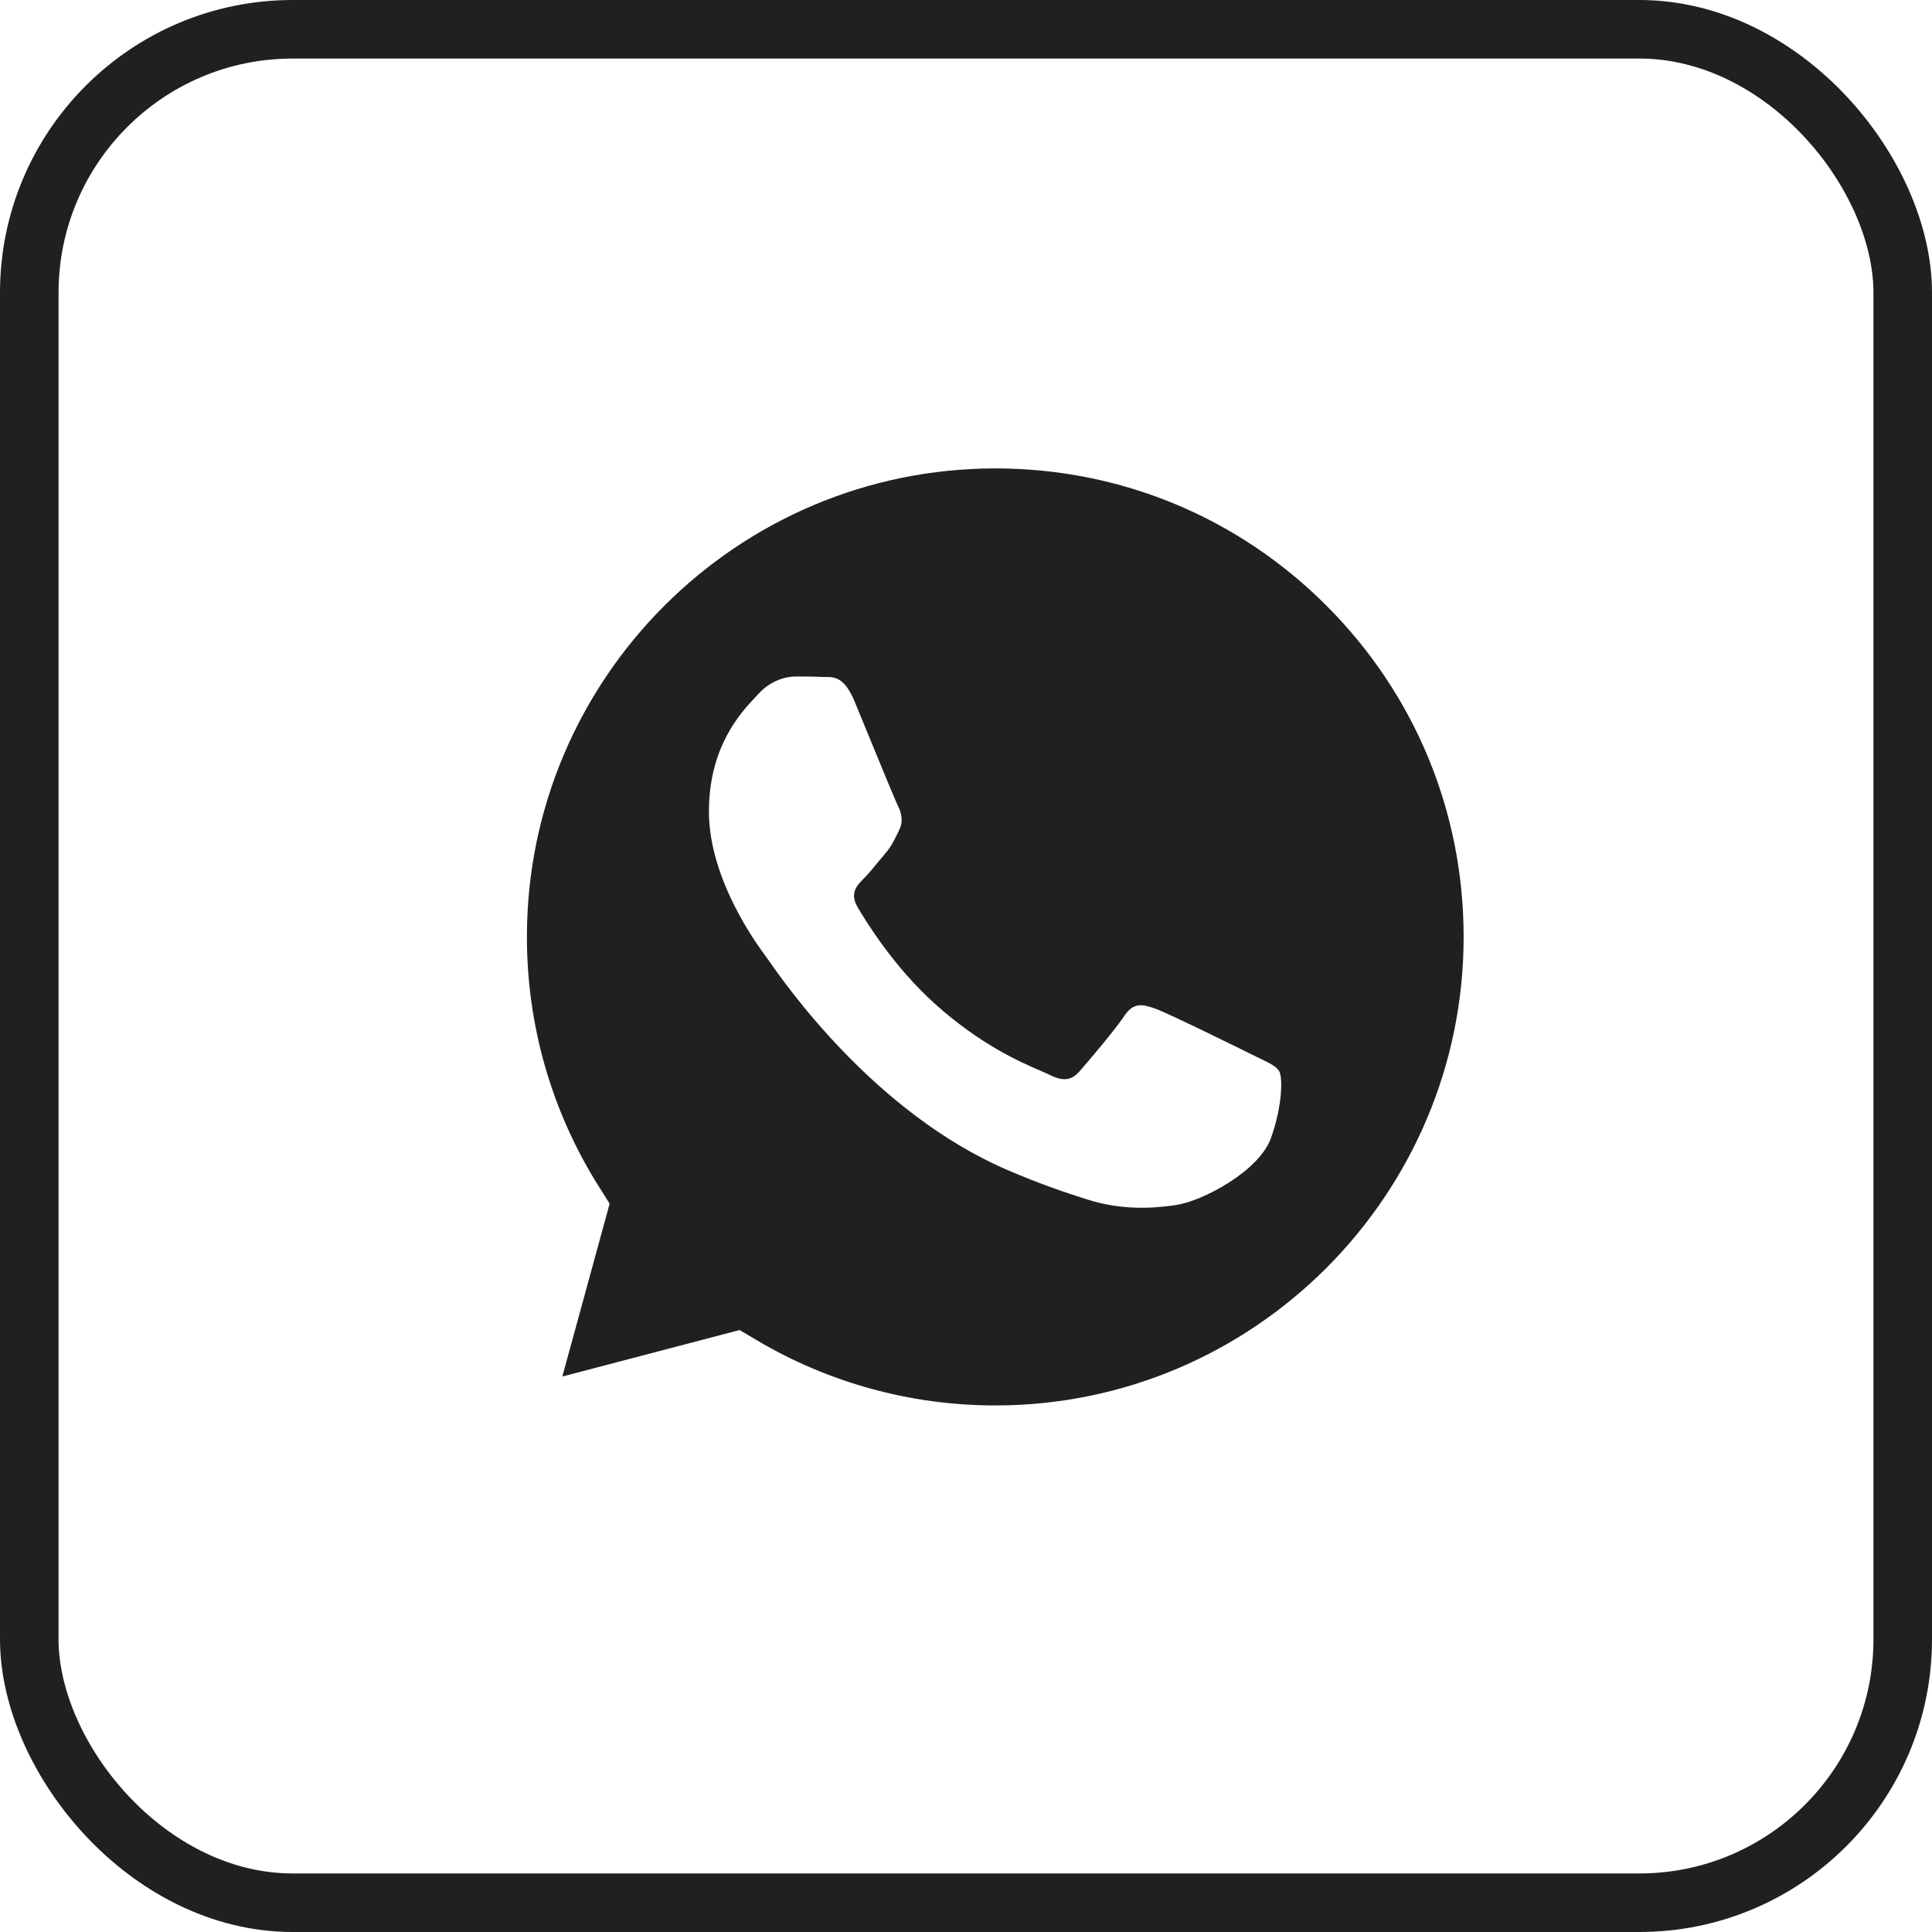 <?xml version="1.0" encoding="UTF-8"?> <svg xmlns="http://www.w3.org/2000/svg" width="33" height="33" viewBox="0 0 33 33" fill="none"><rect x="0.5" y="0.5" width="32" height="32" rx="4.5" stroke="#202020"></rect><path fill-rule="evenodd" clip-rule="evenodd" d="M9.605 23.512L12.633 22.718L12.925 22.891C14.153 23.62 15.561 24.006 16.997 24.006H17C21.41 24.006 24.998 20.418 25 16.006C25.001 13.869 24.169 11.859 22.659 10.347C21.149 8.835 19.14 8.001 17.003 8.001C12.591 8.001 9.002 11.589 9 16C8.999 17.512 9.422 18.984 10.223 20.258L10.413 20.56L9.605 23.512ZM21.52 18.079C21.688 18.16 21.801 18.215 21.849 18.296C21.909 18.396 21.909 18.878 21.709 19.439C21.509 20.001 20.548 20.514 20.086 20.583C19.671 20.645 19.147 20.671 18.571 20.488C18.221 20.377 17.774 20.229 17.2 19.981C14.945 19.008 13.421 16.822 13.133 16.409C13.113 16.381 13.099 16.36 13.091 16.35L13.089 16.347C12.962 16.177 12.109 15.04 12.109 13.862C12.109 12.754 12.653 12.173 12.904 11.906C12.921 11.888 12.937 11.871 12.951 11.855C13.171 11.615 13.432 11.555 13.592 11.555C13.753 11.555 13.913 11.556 14.053 11.563C14.071 11.564 14.089 11.564 14.107 11.564C14.247 11.563 14.422 11.562 14.595 11.976C14.661 12.135 14.758 12.371 14.86 12.621C15.067 13.124 15.296 13.681 15.336 13.762C15.396 13.882 15.436 14.022 15.356 14.183C15.344 14.207 15.333 14.23 15.322 14.252C15.262 14.374 15.218 14.465 15.116 14.584C15.075 14.631 15.034 14.682 14.992 14.732C14.909 14.833 14.827 14.934 14.755 15.005C14.634 15.126 14.509 15.256 14.649 15.496C14.79 15.737 15.272 16.525 15.987 17.162C16.756 17.848 17.424 18.138 17.762 18.285C17.828 18.313 17.882 18.336 17.921 18.356C18.162 18.477 18.302 18.456 18.442 18.296C18.583 18.135 19.044 17.594 19.204 17.353C19.364 17.112 19.524 17.152 19.745 17.233C19.965 17.313 21.148 17.895 21.388 18.015C21.435 18.038 21.479 18.06 21.52 18.079Z" fill="#202020"></path></svg> 